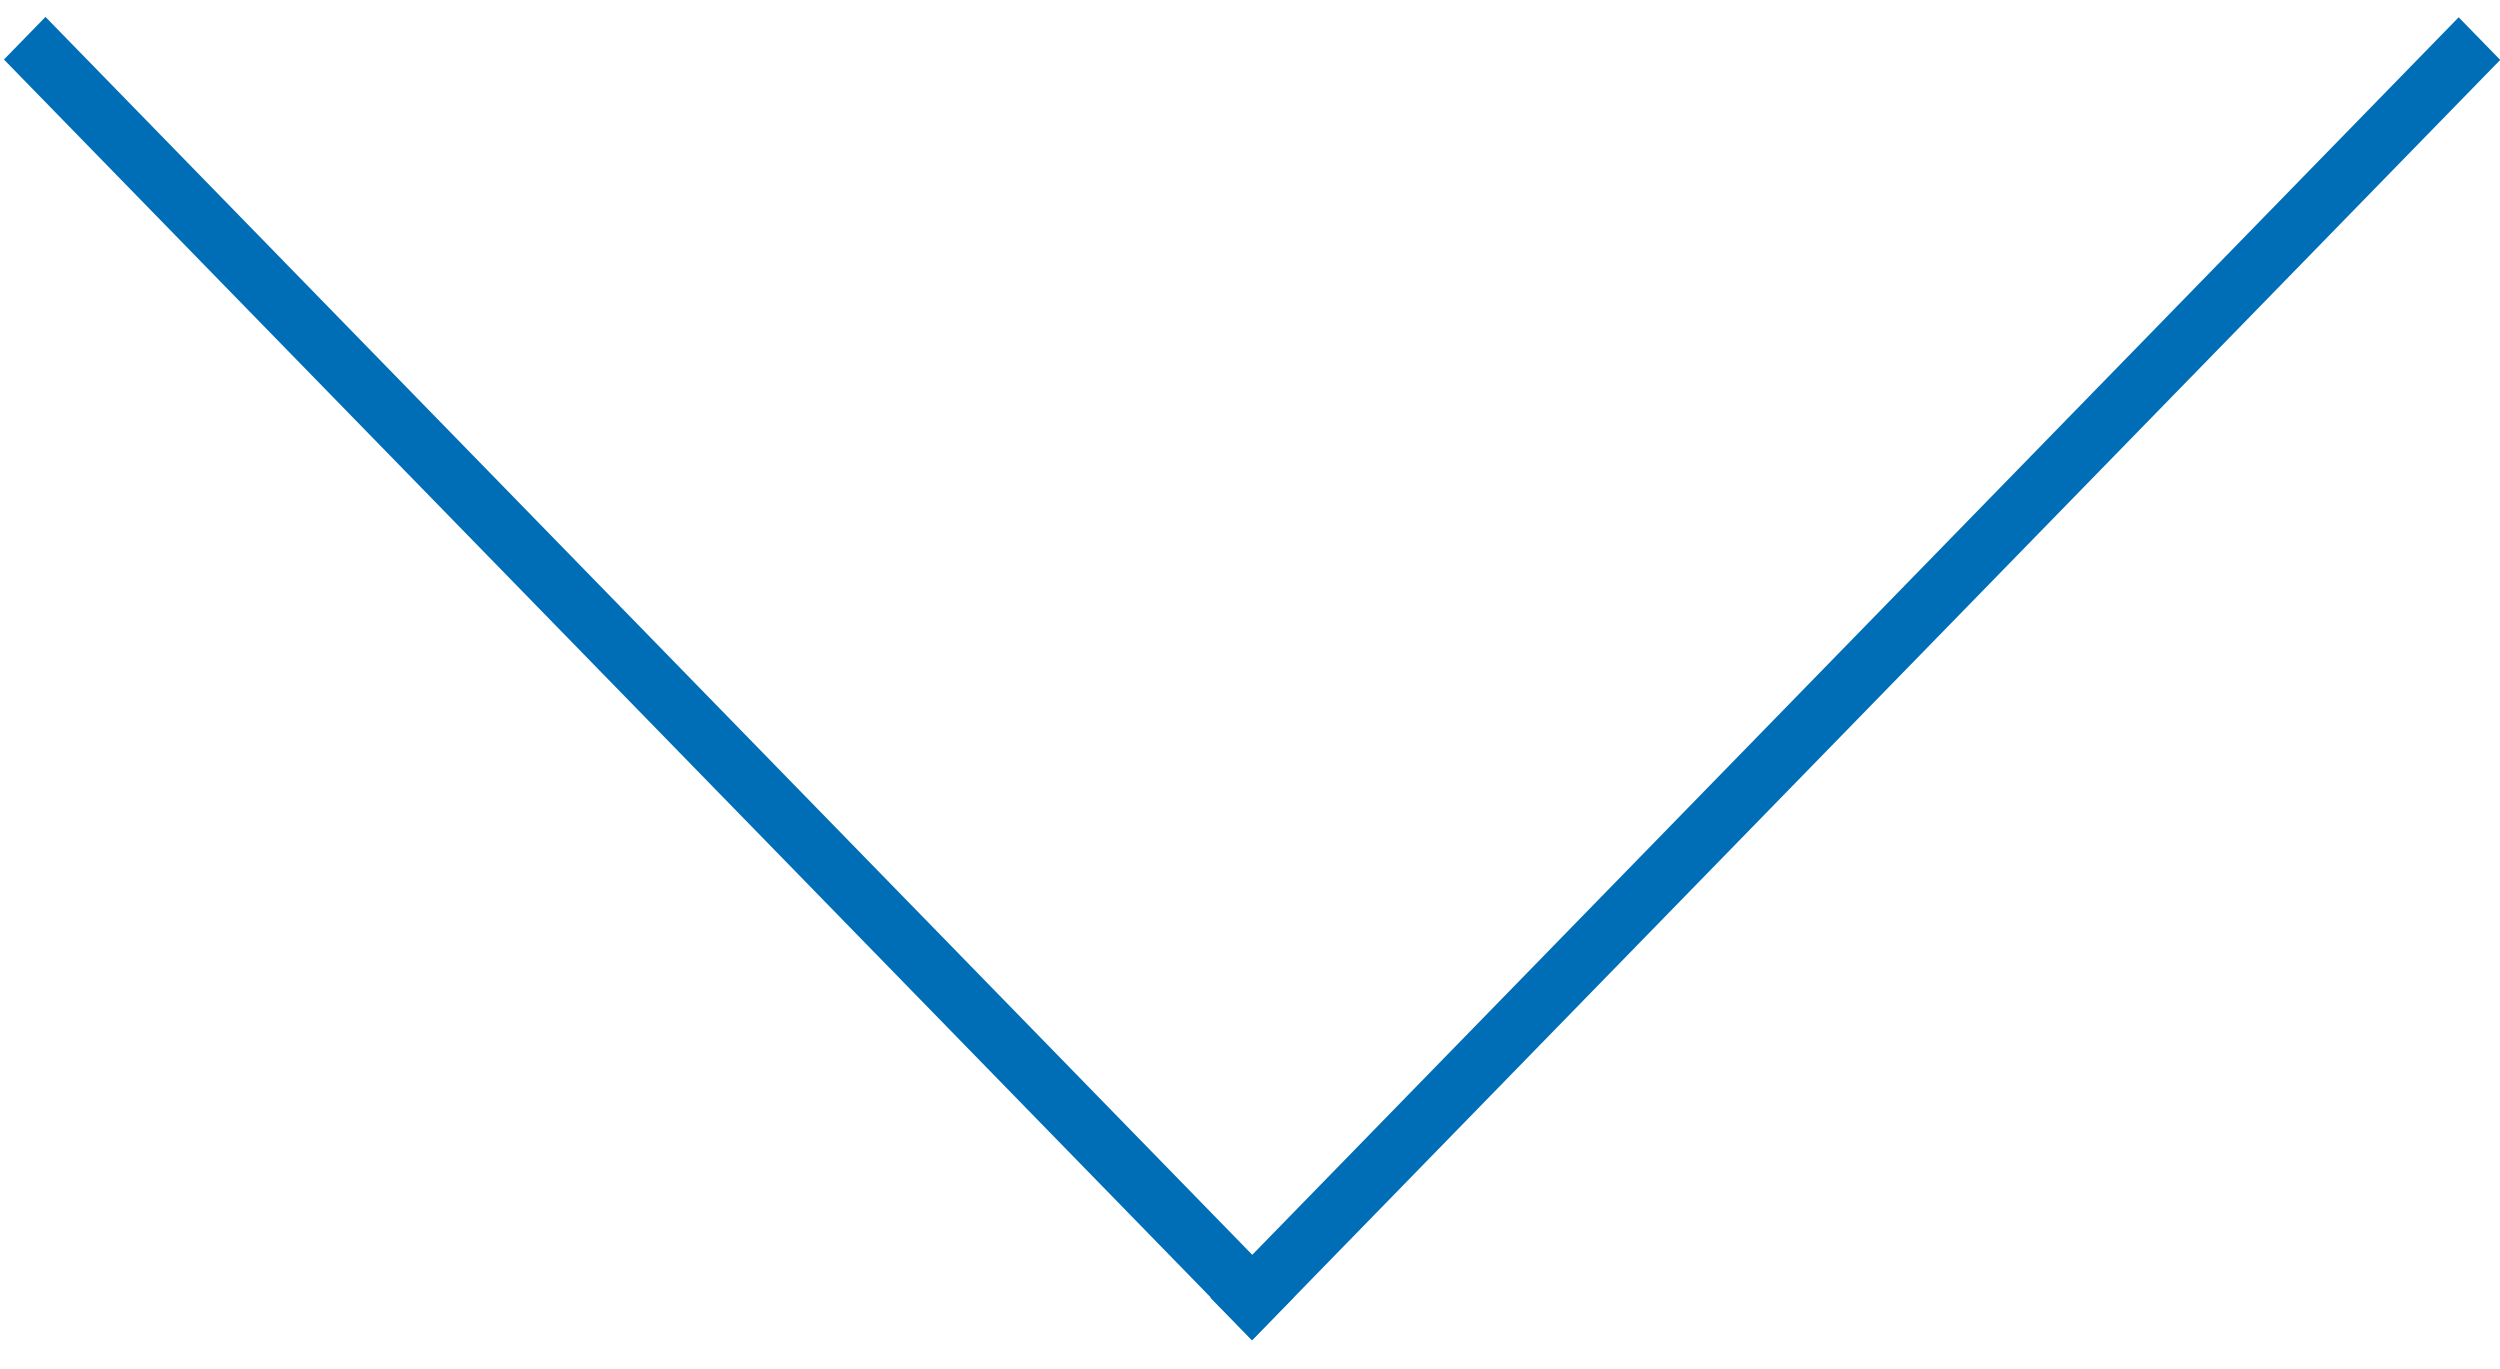 <svg width="42" height="23" viewBox="0 0 42 23" fill="none" xmlns="http://www.w3.org/2000/svg">
<line y1="-0.5" x2="30.044" y2="-0.5" transform="matrix(0.698 0.716 -0.698 0.716 0.066 1)" stroke="#006eb7"/>
<line y1="-0.5" x2="30.044" y2="-0.5" transform="matrix(0.698 -0.716 0.698 0.716 21.033 22.518)" stroke="#006eb7"/>
</svg>
